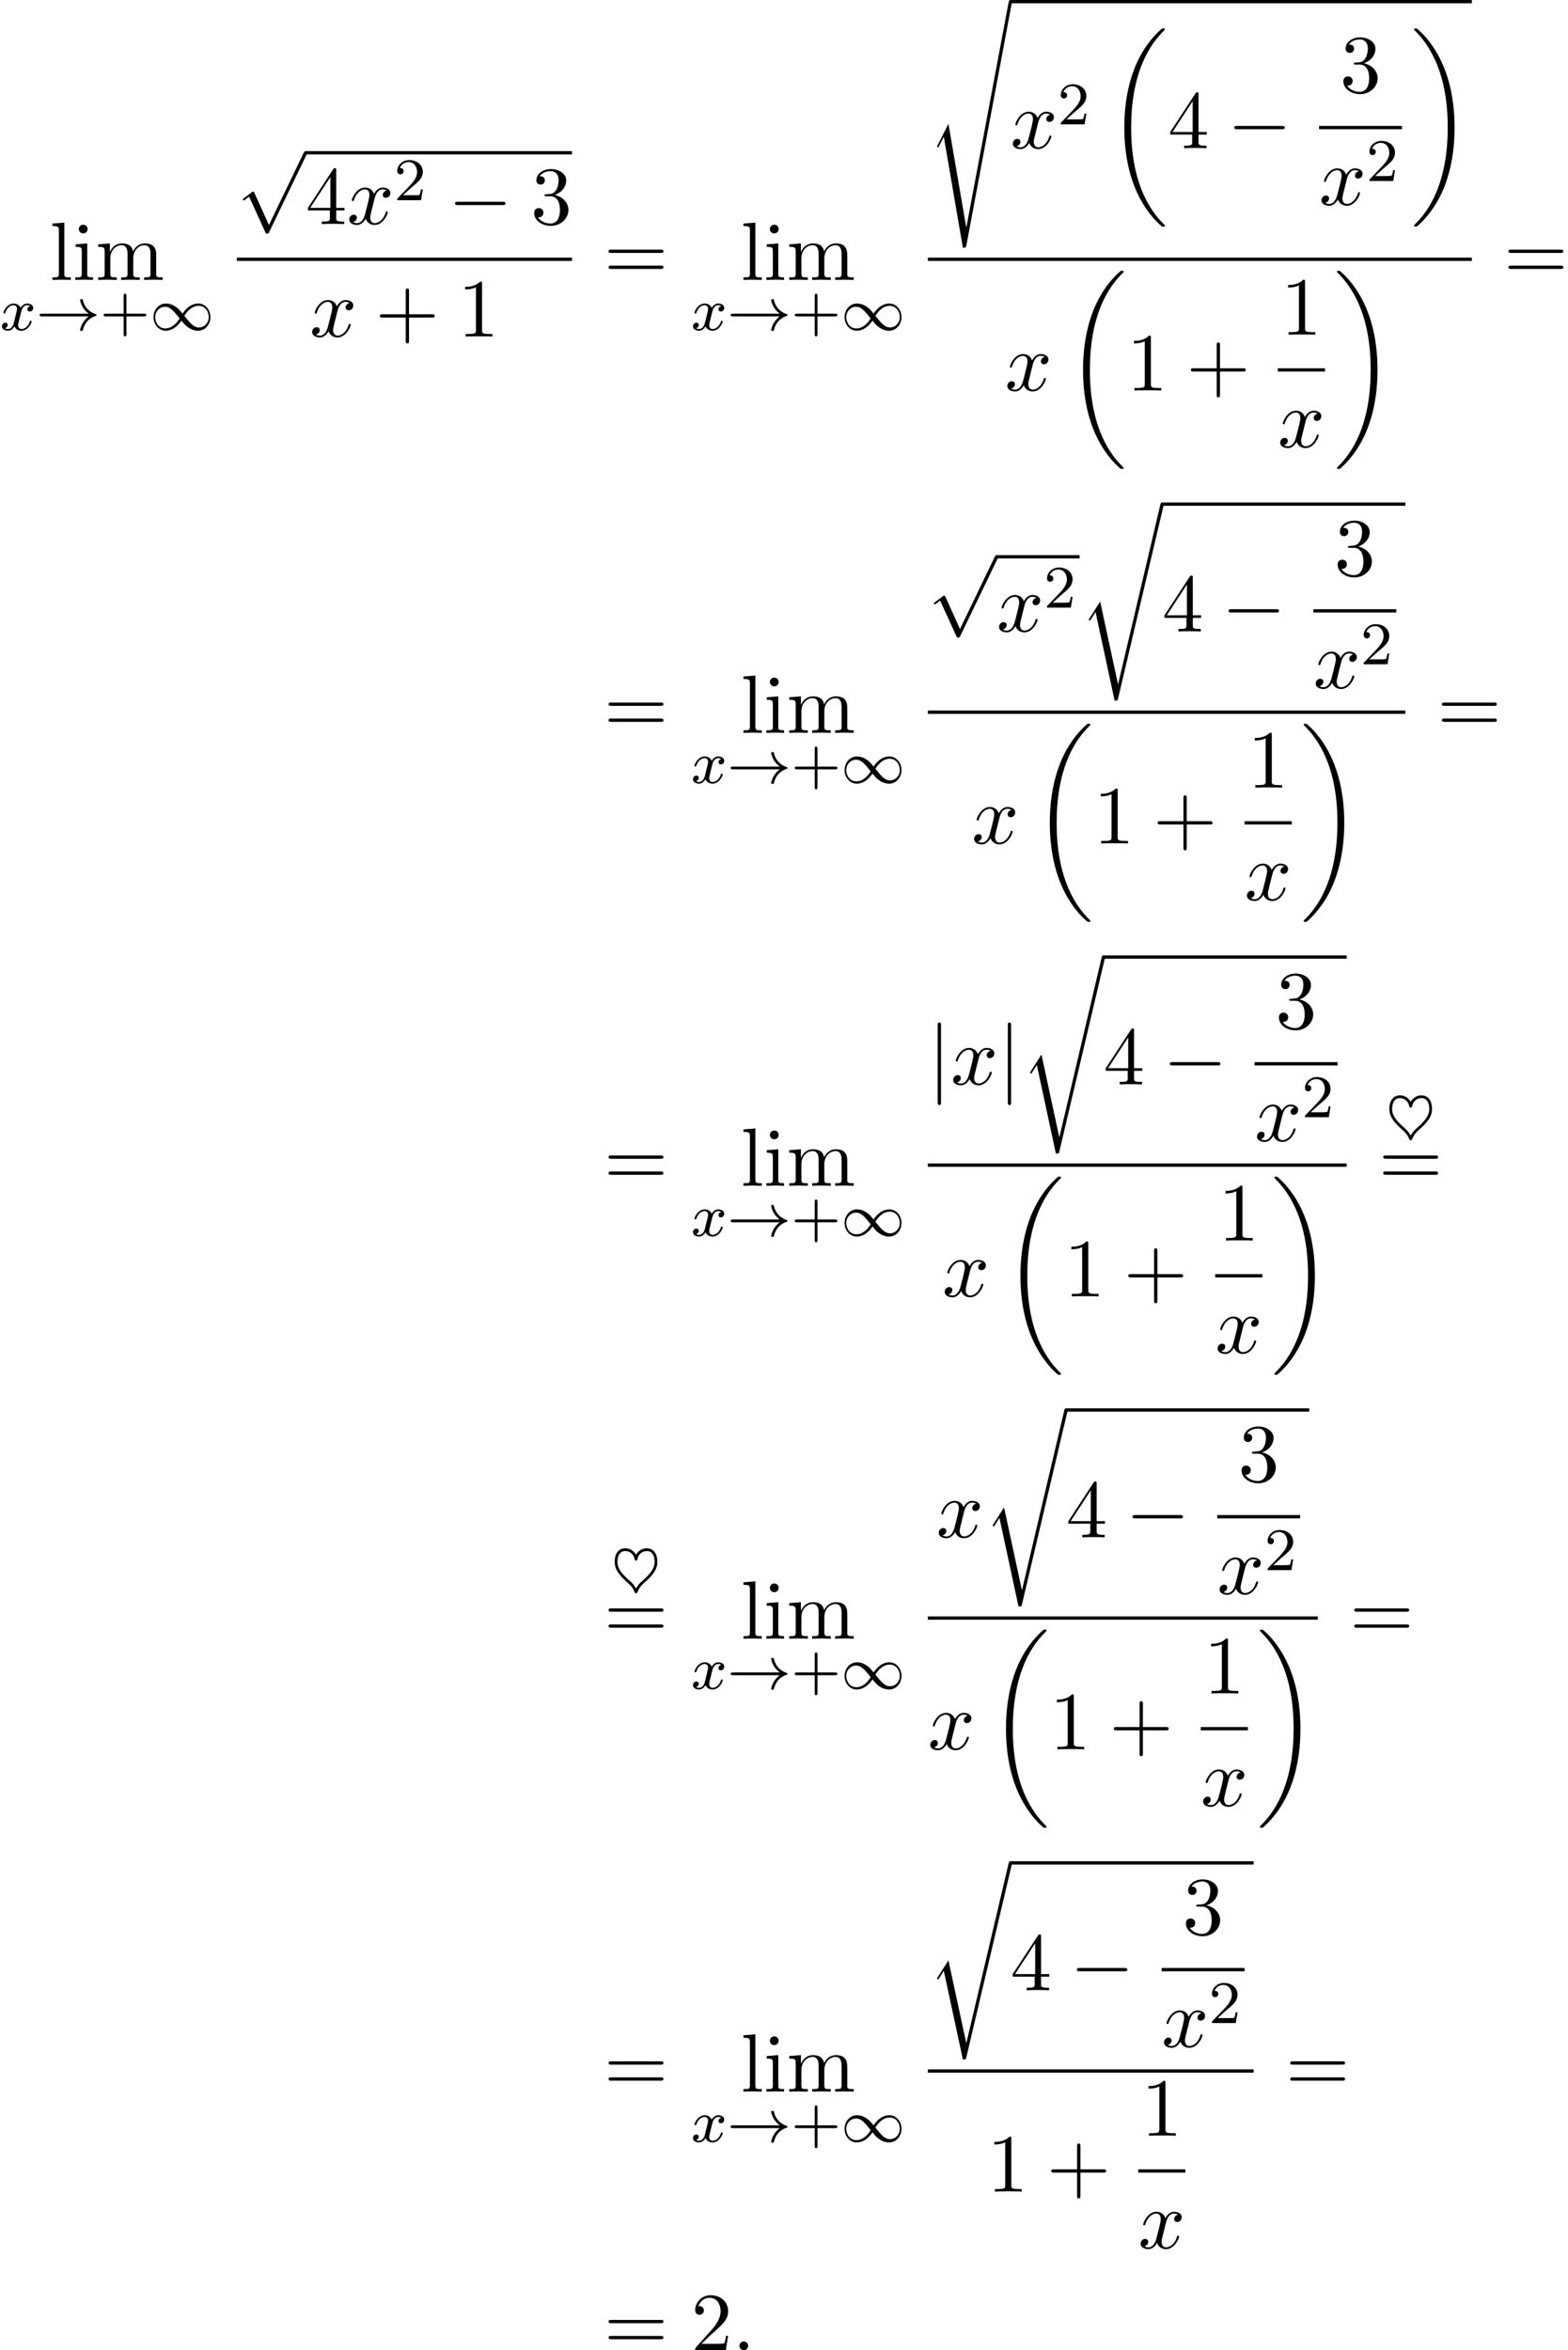 <?xml version='1.0' encoding='UTF-8'?>
<!-- This file was generated by dvisvgm 2.13.3 -->
<svg version='1.1' xmlns='http://www.w3.org/2000/svg' xmlns:xlink='http://www.w3.org/1999/xlink' width='207.261pt' height='310.505pt' viewBox='129.495 70.175 207.261 310.505'>
<defs>
<path id='g0-18' d='M7.636 25.625C7.636 25.582 7.615 25.56 7.593 25.527C7.189 25.124 6.458 24.393 5.727 23.215C3.971 20.4 3.175 16.855 3.175 12.655C3.175 9.72 3.567 5.935 5.367 2.684C6.229 1.135 7.124 .24 7.604-.24C7.636-.273 7.636-.295 7.636-.327C7.636-.436 7.56-.436 7.407-.436S7.233-.436 7.069-.273C3.415 3.055 2.269 8.051 2.269 12.644C2.269 16.931 3.251 21.251 6.022 24.513C6.24 24.764 6.655 25.211 7.102 25.604C7.233 25.735 7.255 25.735 7.407 25.735S7.636 25.735 7.636 25.625Z'/>
<path id='g0-19' d='M5.749 12.655C5.749 8.367 4.767 4.047 1.996 .785C1.778 .535 1.364 .087 .916-.305C.785-.436 .764-.436 .611-.436C.48-.436 .382-.436 .382-.327C.382-.284 .425-.24 .447-.218C.829 .175 1.56 .905 2.291 2.084C4.047 4.898 4.844 8.444 4.844 12.644C4.844 15.578 4.451 19.364 2.651 22.615C1.789 24.164 .884 25.069 .425 25.527C.404 25.56 .382 25.593 .382 25.625C.382 25.735 .48 25.735 .611 25.735C.764 25.735 .785 25.735 .949 25.571C4.604 22.244 5.749 17.247 5.749 12.655Z'/>
<path id='g0-114' d='M5.084 23.585H5.073L2.716 12.655L1.287 14.902C1.211 15 1.211 15.022 1.211 15.033C1.211 15.076 1.353 15.196 1.364 15.207L2.105 14.04L4.625 25.745C4.985 25.745 5.018 25.745 5.084 25.462L11.084 .011C11.105-.065 11.127-.164 11.127-.218C11.127-.338 11.04-.436 10.909-.436C10.735-.436 10.702-.295 10.669-.142L5.084 23.585Z'/>
<path id='g0-115' d='M2.716 15.927L1.276 18.764C1.222 18.873 1.211 18.895 1.211 18.905C1.211 18.949 1.353 19.069 1.364 19.08L2.105 17.64L4.625 32.291C4.964 32.291 5.029 32.291 5.084 32.007L11.127-.218C11.127-.338 11.04-.436 10.909-.436C10.735-.436 10.702-.295 10.669-.109L5.084 29.618H5.073L2.716 15.927Z'/>
<path id='g1-33' d='M6.958-1.809C6.687-1.61 6.44-1.355 6.249-1.068C5.906-.55 5.818-.04 5.818-.008C5.818 .112 5.93 .112 6.001 .112C6.089 .112 6.161 .112 6.185 .008C6.392-.877 6.902-1.546 7.867-1.873C7.93-1.889 7.994-1.913 7.994-1.993S7.922-2.096 7.89-2.104C6.83-2.463 6.368-3.212 6.201-3.913C6.161-4.073 6.161-4.097 6.001-4.097C5.93-4.097 5.818-4.097 5.818-3.977C5.818-3.961 5.898-3.435 6.249-2.909C6.48-2.574 6.759-2.327 6.958-2.176H.773C.646-2.176 .47-2.176 .47-1.993S.646-1.809 .773-1.809H6.958Z'/>
<path id='g1-49' d='M4.304-2.184C3.834-2.75 3.77-2.813 3.491-3.021C3.124-3.3 2.638-3.515 2.112-3.515C1.14-3.515 .47-2.662 .47-1.714C.47-.781 1.132 .08 2.08 .08C2.734 .08 3.499-.263 4.16-1.251C4.631-.685 4.694-.622 4.973-.414C5.34-.135 5.826 .08 6.352 .08C7.325 .08 7.994-.773 7.994-1.722C7.994-2.654 7.333-3.515 6.384-3.515C5.731-3.515 4.965-3.172 4.304-2.184ZM4.543-1.889C4.846-2.391 5.499-3.212 6.44-3.212C7.293-3.212 7.771-2.439 7.771-1.722C7.771-.948 7.181-.351 6.48-.351S5.308-.933 4.543-1.889ZM3.921-1.546C3.618-1.044 2.965-.223 2.024-.223C1.172-.223 .693-.996 .693-1.714C.693-2.487 1.283-3.084 1.985-3.084S3.156-2.503 3.921-1.546Z'/>
<path id='g1-126' d='M3.292-4.838C3.061-5.284 2.542-5.699 1.881-5.699C.853-5.699 .47-4.806 .47-3.897C.47-2.782 1.267-1.969 2.24-1.092C2.511-.853 2.813-.59 3.061-.008C3.148 .183 3.172 .247 3.292 .247C3.395 .247 3.443 .167 3.467 .12C3.73-.486 3.897-.701 4.328-1.092C5.244-1.905 6.113-2.734 6.113-3.897C6.113-4.854 5.699-5.699 4.702-5.699C4.041-5.699 3.523-5.284 3.292-4.838ZM3.292-.383C3.005-.909 2.758-1.124 2.519-1.347C1.554-2.2 .837-2.925 .837-3.897C.837-4.224 .901-4.623 1.06-4.886C1.219-5.141 1.459-5.332 1.881-5.332C2.216-5.332 2.925-5.157 3.108-4.24C3.132-4.144 3.188-4.073 3.292-4.073C3.443-4.073 3.467-4.192 3.491-4.312C3.595-4.854 4.081-5.332 4.702-5.332C5.181-5.332 5.388-5.085 5.499-4.926C5.746-4.551 5.746-4.009 5.746-3.897C5.746-2.949 5.085-2.248 4.081-1.347C3.81-1.108 3.579-.901 3.292-.383Z'/>
<path id='g4-58' d='M2.095-.578C2.095-.895 1.833-1.156 1.516-1.156S.938-.895 .938-.578S1.2 0 1.516 0S2.095-.262 2.095-.578Z'/>
<path id='g4-120' d='M3.644-3.295C3.709-3.578 3.96-4.582 4.724-4.582C4.778-4.582 5.04-4.582 5.269-4.44C4.964-4.385 4.745-4.113 4.745-3.851C4.745-3.676 4.865-3.469 5.16-3.469C5.4-3.469 5.749-3.665 5.749-4.102C5.749-4.669 5.105-4.822 4.735-4.822C4.102-4.822 3.72-4.244 3.589-3.993C3.316-4.713 2.727-4.822 2.411-4.822C1.276-4.822 .655-3.415 .655-3.142C.655-3.033 .764-3.033 .785-3.033C.873-3.033 .905-3.055 .927-3.153C1.298-4.309 2.018-4.582 2.389-4.582C2.596-4.582 2.978-4.484 2.978-3.851C2.978-3.513 2.793-2.782 2.389-1.255C2.215-.578 1.833-.12 1.353-.12C1.287-.12 1.036-.12 .807-.262C1.08-.316 1.32-.545 1.32-.851C1.32-1.145 1.08-1.233 .916-1.233C.589-1.233 .316-.949 .316-.6C.316-.098 .862 .12 1.342 .12C2.062 .12 2.455-.644 2.487-.709C2.618-.305 3.011 .12 3.665 .12C4.789 .12 5.411-1.287 5.411-1.56C5.411-1.669 5.313-1.669 5.28-1.669C5.182-1.669 5.16-1.625 5.138-1.549C4.778-.382 4.036-.12 3.687-.12C3.262-.12 3.087-.469 3.087-.84C3.087-1.08 3.153-1.32 3.273-1.8L3.644-3.295Z'/>
<path id='g2-0' d='M7.189-2.509C7.375-2.509 7.571-2.509 7.571-2.727S7.375-2.945 7.189-2.945H1.287C1.102-2.945 .905-2.945 .905-2.727S1.102-2.509 1.287-2.509H7.189Z'/>
<path id='g2-106' d='M1.735-7.789C1.735-7.985 1.735-8.182 1.516-8.182S1.298-7.985 1.298-7.789V2.335C1.298 2.531 1.298 2.727 1.516 2.727S1.735 2.531 1.735 2.335V-7.789Z'/>
<path id='g2-112' d='M4.244 9.327L2.324 5.084C2.247 4.909 2.193 4.909 2.16 4.909C2.149 4.909 2.095 4.909 1.975 4.996L.938 5.782C.796 5.891 .796 5.924 .796 5.956C.796 6.011 .829 6.076 .905 6.076C.971 6.076 1.156 5.924 1.276 5.836C1.342 5.782 1.505 5.662 1.625 5.575L3.775 10.298C3.851 10.473 3.905 10.473 4.004 10.473C4.167 10.473 4.2 10.407 4.276 10.255L9.229 0C9.305-.153 9.305-.196 9.305-.218C9.305-.327 9.218-.436 9.087-.436C9-.436 8.924-.382 8.836-.207L4.244 9.327Z'/>
<path id='g3-120' d='M3.993-3.18C3.642-3.092 3.626-2.782 3.626-2.75C3.626-2.574 3.762-2.455 3.937-2.455S4.384-2.59 4.384-2.933C4.384-3.387 3.881-3.515 3.587-3.515C3.212-3.515 2.909-3.252 2.726-2.941C2.55-3.363 2.136-3.515 1.809-3.515C.94-3.515 .454-2.519 .454-2.295C.454-2.224 .51-2.192 .574-2.192C.669-2.192 .685-2.232 .709-2.327C.893-2.909 1.371-3.292 1.785-3.292C2.096-3.292 2.248-3.068 2.248-2.782C2.248-2.622 2.152-2.256 2.088-2C2.032-1.769 1.857-1.06 1.817-.909C1.706-.478 1.419-.143 1.06-.143C1.028-.143 .821-.143 .654-.255C1.02-.343 1.02-.677 1.02-.685C1.02-.869 .877-.98 .701-.98C.486-.98 .255-.797 .255-.494C.255-.128 .646 .08 1.052 .08C1.474 .08 1.769-.239 1.913-.494C2.088-.104 2.455 .08 2.837 .08C3.706 .08 4.184-.917 4.184-1.14C4.184-1.219 4.121-1.243 4.065-1.243C3.969-1.243 3.953-1.188 3.929-1.108C3.77-.574 3.316-.143 2.853-.143C2.59-.143 2.399-.319 2.399-.654C2.399-.813 2.447-.996 2.558-1.443C2.614-1.682 2.79-2.383 2.829-2.534C2.941-2.949 3.22-3.292 3.579-3.292C3.618-3.292 3.826-3.292 3.993-3.18Z'/>
<path id='g6-43' d='M4.462-2.509H7.505C7.658-2.509 7.865-2.509 7.865-2.727S7.658-2.945 7.505-2.945H4.462V-6C4.462-6.153 4.462-6.36 4.244-6.36S4.025-6.153 4.025-6V-2.945H.971C.818-2.945 .611-2.945 .611-2.727S.818-2.509 .971-2.509H4.025V.545C4.025 .698 4.025 .905 4.244 .905S4.462 .698 4.462 .545V-2.509Z'/>
<path id='g6-49' d='M3.207-6.982C3.207-7.244 3.207-7.265 2.956-7.265C2.28-6.567 1.32-6.567 .971-6.567V-6.229C1.189-6.229 1.833-6.229 2.4-6.513V-.862C2.4-.469 2.367-.338 1.385-.338H1.036V0C1.418-.033 2.367-.033 2.804-.033S4.189-.033 4.571 0V-.338H4.222C3.24-.338 3.207-.458 3.207-.862V-6.982Z'/>
<path id='g6-50' d='M1.385-.84L2.542-1.964C4.244-3.469 4.898-4.058 4.898-5.149C4.898-6.393 3.916-7.265 2.585-7.265C1.353-7.265 .545-6.262 .545-5.291C.545-4.68 1.091-4.68 1.124-4.68C1.309-4.68 1.691-4.811 1.691-5.258C1.691-5.542 1.495-5.825 1.113-5.825C1.025-5.825 1.004-5.825 .971-5.815C1.222-6.524 1.811-6.927 2.444-6.927C3.436-6.927 3.905-6.044 3.905-5.149C3.905-4.276 3.36-3.415 2.76-2.738L.665-.404C.545-.284 .545-.262 .545 0H4.593L4.898-1.898H4.625C4.571-1.571 4.495-1.091 4.385-.927C4.309-.84 3.589-.84 3.349-.84H1.385Z'/>
<path id='g6-51' d='M3.164-3.84C4.058-4.135 4.691-4.898 4.691-5.76C4.691-6.655 3.731-7.265 2.684-7.265C1.582-7.265 .753-6.611 .753-5.782C.753-5.422 .993-5.215 1.309-5.215C1.647-5.215 1.865-5.455 1.865-5.771C1.865-6.316 1.353-6.316 1.189-6.316C1.527-6.851 2.247-6.993 2.64-6.993C3.087-6.993 3.687-6.753 3.687-5.771C3.687-5.64 3.665-5.007 3.382-4.527C3.055-4.004 2.684-3.971 2.411-3.96C2.324-3.949 2.062-3.927 1.985-3.927C1.898-3.916 1.822-3.905 1.822-3.796C1.822-3.676 1.898-3.676 2.084-3.676H2.564C3.458-3.676 3.862-2.935 3.862-1.865C3.862-.382 3.109-.065 2.629-.065C2.16-.065 1.342-.251 .96-.895C1.342-.84 1.68-1.08 1.68-1.495C1.68-1.887 1.385-2.105 1.069-2.105C.807-2.105 .458-1.953 .458-1.473C.458-.48 1.473 .24 2.662 .24C3.993 .24 4.985-.753 4.985-1.865C4.985-2.76 4.298-3.611 3.164-3.84Z'/>
<path id='g6-52' d='M3.207-1.8V-.851C3.207-.458 3.185-.338 2.378-.338H2.149V0C2.596-.033 3.164-.033 3.622-.033S4.658-.033 5.105 0V-.338H4.876C4.069-.338 4.047-.458 4.047-.851V-1.8H5.138V-2.138H4.047V-7.102C4.047-7.32 4.047-7.385 3.873-7.385C3.775-7.385 3.742-7.385 3.655-7.255L.305-2.138V-1.8H3.207ZM3.273-2.138H.611L3.273-6.207V-2.138Z'/>
<path id='g6-61' d='M7.495-3.567C7.658-3.567 7.865-3.567 7.865-3.785S7.658-4.004 7.505-4.004H.971C.818-4.004 .611-4.004 .611-3.785S.818-3.567 .982-3.567H7.495ZM7.505-1.451C7.658-1.451 7.865-1.451 7.865-1.669S7.658-1.887 7.495-1.887H.982C.818-1.887 .611-1.887 .611-1.669S.818-1.451 .971-1.451H7.505Z'/>
<path id='g6-105' d='M1.931-4.822L.404-4.702V-4.364C1.113-4.364 1.211-4.298 1.211-3.764V-.829C1.211-.338 1.091-.338 .36-.338V0C.709-.011 1.298-.033 1.56-.033C1.942-.033 2.324-.011 2.695 0V-.338C1.975-.338 1.931-.393 1.931-.818V-4.822ZM1.975-6.72C1.975-7.069 1.702-7.298 1.396-7.298C1.058-7.298 .818-7.004 .818-6.72C.818-6.425 1.058-6.142 1.396-6.142C1.702-6.142 1.975-6.371 1.975-6.72Z'/>
<path id='g6-108' d='M1.931-7.571L.36-7.451V-7.113C1.124-7.113 1.211-7.036 1.211-6.502V-.829C1.211-.338 1.091-.338 .36-.338V0C.72-.011 1.298-.033 1.571-.033S2.378-.011 2.782 0V-.338C2.051-.338 1.931-.338 1.931-.829V-7.571Z'/>
<path id='g6-109' d='M1.2-3.753V-.829C1.2-.338 1.08-.338 .349-.338V0C.731-.011 1.287-.033 1.582-.033C1.865-.033 2.433-.011 2.804 0V-.338C2.073-.338 1.953-.338 1.953-.829V-2.836C1.953-3.971 2.727-4.582 3.425-4.582C4.113-4.582 4.233-3.993 4.233-3.371V-.829C4.233-.338 4.113-.338 3.382-.338V0C3.764-.011 4.32-.033 4.615-.033C4.898-.033 5.465-.011 5.836 0V-.338C5.105-.338 4.985-.338 4.985-.829V-2.836C4.985-3.971 5.76-4.582 6.458-4.582C7.145-4.582 7.265-3.993 7.265-3.371V-.829C7.265-.338 7.145-.338 6.415-.338V0C6.796-.011 7.353-.033 7.647-.033C7.931-.033 8.498-.011 8.869 0V-.338C8.302-.338 8.029-.338 8.018-.665V-2.749C8.018-3.687 8.018-4.025 7.68-4.418C7.527-4.604 7.167-4.822 6.535-4.822C5.618-4.822 5.138-4.167 4.953-3.753C4.8-4.702 3.993-4.822 3.502-4.822C2.705-4.822 2.193-4.353 1.887-3.676V-4.822L.349-4.702V-4.364C1.113-4.364 1.2-4.287 1.2-3.753Z'/>
<path id='g5-43' d='M3.475-1.809H5.818C5.93-1.809 6.105-1.809 6.105-1.993S5.93-2.176 5.818-2.176H3.475V-4.527C3.475-4.639 3.475-4.814 3.292-4.814S3.108-4.639 3.108-4.527V-2.176H.757C.646-2.176 .47-2.176 .47-1.993S.646-1.809 .757-1.809H3.108V.542C3.108 .654 3.108 .829 3.292 .829S3.475 .654 3.475 .542V-1.809Z'/>
<path id='g5-50' d='M2.248-1.626C2.375-1.745 2.71-2.008 2.837-2.12C3.332-2.574 3.802-3.013 3.802-3.738C3.802-4.686 3.005-5.3 2.008-5.3C1.052-5.3 .422-4.575 .422-3.866C.422-3.475 .733-3.419 .845-3.419C1.012-3.419 1.259-3.539 1.259-3.842C1.259-4.256 .861-4.256 .765-4.256C.996-4.838 1.53-5.037 1.921-5.037C2.662-5.037 3.045-4.407 3.045-3.738C3.045-2.909 2.463-2.303 1.522-1.339L.518-.303C.422-.215 .422-.199 .422 0H3.571L3.802-1.427H3.555C3.531-1.267 3.467-.869 3.371-.717C3.324-.654 2.718-.654 2.59-.654H1.172L2.248-1.626Z'/>
</defs>
<g id='page1'>
<use x='136.065' y='107.157' xlink:href='#g6-108'/>
<use x='139.095' y='107.157' xlink:href='#g6-105'/>
<use x='142.125' y='107.157' xlink:href='#g6-109'/>
<use x='129.495' y='113.79' xlink:href='#g3-120'/>
<use x='134.262' y='113.79' xlink:href='#g1-33'/>
<use x='142.731' y='113.79' xlink:href='#g5-43'/>
<use x='149.317' y='113.79' xlink:href='#g1-49'/>
<use x='160.799' y='90.578' xlink:href='#g2-112'/>
<rect x='169.89' y='90.142' height='.436' width='35.21'/>
<use x='169.89' y='99.777' xlink:href='#g6-52'/>
<use x='175.345' y='99.777' xlink:href='#g4-120'/>
<use x='181.58' y='96.625' xlink:href='#g5-50'/>
<use x='188.736' y='99.777' xlink:href='#g2-0'/>
<use x='199.645' y='99.777' xlink:href='#g6-51'/>
<rect x='160.799' y='104.211' height='.436' width='44.3'/>
<use x='170.438' y='114.64' xlink:href='#g4-120'/>
<use x='179.097' y='114.64' xlink:href='#g6-43'/>
<use x='190.006' y='114.64' xlink:href='#g6-49'/>
<use x='209.325' y='107.157' xlink:href='#g6-61'/>
<use x='227.41' y='107.157' xlink:href='#g6-108'/>
<use x='230.44' y='107.157' xlink:href='#g6-105'/>
<use x='233.471' y='107.157' xlink:href='#g6-109'/>
<use x='220.841' y='113.79' xlink:href='#g3-120'/>
<use x='225.607' y='113.79' xlink:href='#g1-33'/>
<use x='234.076' y='113.79' xlink:href='#g5-43'/>
<use x='240.662' y='113.79' xlink:href='#g1-49'/>
<use x='252.144' y='70.611' xlink:href='#g0-115'/>
<rect x='263.054' y='70.175' height='.436' width='60.992'/>
<use x='263.054' y='89.757' xlink:href='#g4-120'/>
<use x='269.288' y='86.605' xlink:href='#g5-50'/>
<use x='275.839' y='74.375' xlink:href='#g0-18'/>
<use x='283.869' y='89.757' xlink:href='#g6-52'/>
<use x='291.748' y='89.757' xlink:href='#g2-0'/>
<use x='306.609' y='82.377' xlink:href='#g6-51'/>
<rect x='303.853' y='86.811' height='.436' width='10.967'/>
<use x='303.853' y='97.24' xlink:href='#g4-120'/>
<use x='310.087' y='94.088' xlink:href='#g5-50'/>
<use x='316.015' y='74.375' xlink:href='#g0-19'/>
<rect x='252.144' y='104.211' height='.436' width='71.901'/>
<use x='262.331' y='121.775' xlink:href='#g4-120'/>
<use x='270.384' y='106.393' xlink:href='#g0-18'/>
<use x='278.415' y='121.775' xlink:href='#g6-49'/>
<use x='286.293' y='121.775' xlink:href='#g6-43'/>
<use x='298.788' y='114.395' xlink:href='#g6-49'/>
<rect x='298.398' y='118.83' height='.436' width='6.235'/>
<use x='298.398' y='129.258' xlink:href='#g4-120'/>
<use x='305.828' y='106.393' xlink:href='#g0-19'/>
<use x='328.271' y='107.157' xlink:href='#g6-61'/>
<use x='209.325' y='166.997' xlink:href='#g6-61'/>
<use x='227.41' y='166.997' xlink:href='#g6-108'/>
<use x='230.44' y='166.997' xlink:href='#g6-105'/>
<use x='233.471' y='166.997' xlink:href='#g6-109'/>
<use x='220.841' y='173.63' xlink:href='#g3-120'/>
<use x='225.607' y='173.63' xlink:href='#g1-33'/>
<use x='234.076' y='173.63' xlink:href='#g5-43'/>
<use x='240.662' y='173.63' xlink:href='#g1-49'/>
<use x='252.144' y='143.953' xlink:href='#g2-112'/>
<rect x='261.235' y='143.517' height='.436' width='10.967'/>
<use x='261.235' y='153.606' xlink:href='#g4-120'/>
<use x='267.47' y='150.454' xlink:href='#g5-50'/>
<use x='272.202' y='136.997' xlink:href='#g0-114'/>
<rect x='283.112' y='136.56' height='.436' width='32.146'/>
<use x='283.112' y='153.606' xlink:href='#g6-52'/>
<use x='290.99' y='153.606' xlink:href='#g2-0'/>
<use x='305.851' y='146.226' xlink:href='#g6-51'/>
<rect x='303.095' y='150.661' height='.436' width='10.967'/>
<use x='303.095' y='161.089' xlink:href='#g4-120'/>
<use x='309.33' y='157.938' xlink:href='#g5-50'/>
<rect x='252.144' y='164.051' height='.436' width='63.113'/>
<use x='257.937' y='181.615' xlink:href='#g4-120'/>
<use x='265.99' y='166.233' xlink:href='#g0-18'/>
<use x='274.021' y='181.615' xlink:href='#g6-49'/>
<use x='281.899' y='181.615' xlink:href='#g6-43'/>
<use x='294.394' y='174.235' xlink:href='#g6-49'/>
<rect x='294.004' y='178.67' height='.436' width='6.235'/>
<use x='294.004' y='189.098' xlink:href='#g4-120'/>
<use x='301.434' y='166.233' xlink:href='#g0-19'/>
<use x='319.483' y='166.997' xlink:href='#g6-61'/>
<use x='209.325' y='226.837' xlink:href='#g6-61'/>
<use x='227.41' y='226.837' xlink:href='#g6-108'/>
<use x='230.44' y='226.837' xlink:href='#g6-105'/>
<use x='233.471' y='226.837' xlink:href='#g6-109'/>
<use x='220.841' y='233.47' xlink:href='#g3-120'/>
<use x='225.607' y='233.47' xlink:href='#g1-33'/>
<use x='234.076' y='233.47' xlink:href='#g5-43'/>
<use x='240.662' y='233.47' xlink:href='#g1-49'/>
<use x='252.144' y='213.446' xlink:href='#g2-106'/>
<use x='255.175' y='213.446' xlink:href='#g4-120'/>
<use x='261.41' y='213.446' xlink:href='#g2-106'/>
<use x='264.44' y='196.837' xlink:href='#g0-114'/>
<rect x='275.349' y='196.4' height='.436' width='32.146'/>
<use x='275.349' y='213.446' xlink:href='#g6-52'/>
<use x='283.228' y='213.446' xlink:href='#g2-0'/>
<use x='298.089' y='206.066' xlink:href='#g6-51'/>
<rect x='295.332' y='210.501' height='.436' width='10.967'/>
<use x='295.332' y='220.929' xlink:href='#g4-120'/>
<use x='301.567' y='217.778' xlink:href='#g5-50'/>
<rect x='252.144' y='223.892' height='.436' width='55.351'/>
<use x='254.056' y='241.455' xlink:href='#g4-120'/>
<use x='262.109' y='226.073' xlink:href='#g0-18'/>
<use x='270.139' y='241.455' xlink:href='#g6-49'/>
<use x='278.018' y='241.455' xlink:href='#g6-43'/>
<use x='290.513' y='234.075' xlink:href='#g6-49'/>
<rect x='290.123' y='238.51' height='.436' width='6.235'/>
<use x='290.123' y='248.938' xlink:href='#g4-120'/>
<use x='297.553' y='226.073' xlink:href='#g0-19'/>
<use x='312.67' y='220.589' xlink:href='#g1-126'/>
<use x='311.721' y='226.837' xlink:href='#g6-61'/>
<use x='210.275' y='280.429' xlink:href='#g1-126'/>
<use x='209.325' y='286.677' xlink:href='#g6-61'/>
<use x='227.41' y='286.677' xlink:href='#g6-108'/>
<use x='230.44' y='286.677' xlink:href='#g6-105'/>
<use x='233.471' y='286.677' xlink:href='#g6-109'/>
<use x='220.841' y='293.31' xlink:href='#g3-120'/>
<use x='225.607' y='293.31' xlink:href='#g1-33'/>
<use x='234.076' y='293.31' xlink:href='#g5-43'/>
<use x='240.662' y='293.31' xlink:href='#g1-49'/>
<use x='253.263' y='273.286' xlink:href='#g4-120'/>
<use x='259.498' y='256.677' xlink:href='#g0-114'/>
<rect x='270.407' y='256.24' height='.436' width='32.146'/>
<use x='270.407' y='273.286' xlink:href='#g6-52'/>
<use x='278.286' y='273.286' xlink:href='#g2-0'/>
<use x='293.147' y='265.906' xlink:href='#g6-51'/>
<rect x='290.39' y='270.341' height='.436' width='10.967'/>
<use x='290.39' y='280.769' xlink:href='#g4-120'/>
<use x='296.625' y='277.618' xlink:href='#g5-50'/>
<rect x='252.144' y='283.732' height='.436' width='51.527'/>
<use x='252.144' y='301.295' xlink:href='#g4-120'/>
<use x='260.197' y='285.913' xlink:href='#g0-18'/>
<use x='268.228' y='301.295' xlink:href='#g6-49'/>
<use x='276.106' y='301.295' xlink:href='#g6-43'/>
<use x='288.601' y='293.915' xlink:href='#g6-49'/>
<rect x='288.211' y='298.35' height='.436' width='6.235'/>
<use x='288.211' y='308.778' xlink:href='#g4-120'/>
<use x='295.641' y='285.913' xlink:href='#g0-19'/>
<use x='307.897' y='286.677' xlink:href='#g6-61'/>
<use x='209.325' y='346.517' xlink:href='#g6-61'/>
<use x='227.41' y='346.517' xlink:href='#g6-108'/>
<use x='230.44' y='346.517' xlink:href='#g6-105'/>
<use x='233.471' y='346.517' xlink:href='#g6-109'/>
<use x='220.841' y='353.15' xlink:href='#g3-120'/>
<use x='225.607' y='353.15' xlink:href='#g1-33'/>
<use x='234.076' y='353.15' xlink:href='#g5-43'/>
<use x='240.662' y='353.15' xlink:href='#g1-49'/>
<use x='252.144' y='316.517' xlink:href='#g0-114'/>
<rect x='263.054' y='316.08' height='.436' width='32.146'/>
<use x='263.054' y='333.126' xlink:href='#g6-52'/>
<use x='270.932' y='333.126' xlink:href='#g2-0'/>
<use x='285.793' y='325.746' xlink:href='#g6-51'/>
<rect x='283.037' y='330.181' height='.436' width='10.967'/>
<use x='283.037' y='340.609' xlink:href='#g4-120'/>
<use x='289.272' y='337.458' xlink:href='#g5-50'/>
<rect x='252.144' y='343.572' height='.436' width='43.055'/>
<use x='259.965' y='359.727' xlink:href='#g6-49'/>
<use x='267.844' y='359.727' xlink:href='#g6-43'/>
<use x='280.339' y='352.347' xlink:href='#g6-49'/>
<rect x='279.948' y='356.782' height='.436' width='6.235'/>
<use x='279.948' y='367.21' xlink:href='#g4-120'/>
<use x='299.425' y='346.517' xlink:href='#g6-61'/>
<use x='209.325' y='380.68' xlink:href='#g6-61'/>
<use x='220.841' y='380.68' xlink:href='#g6-50'/>
<use x='226.295' y='380.68' xlink:href='#g4-58'/>
</g>
</svg><!--Rendered by QuickLaTeX.com-->